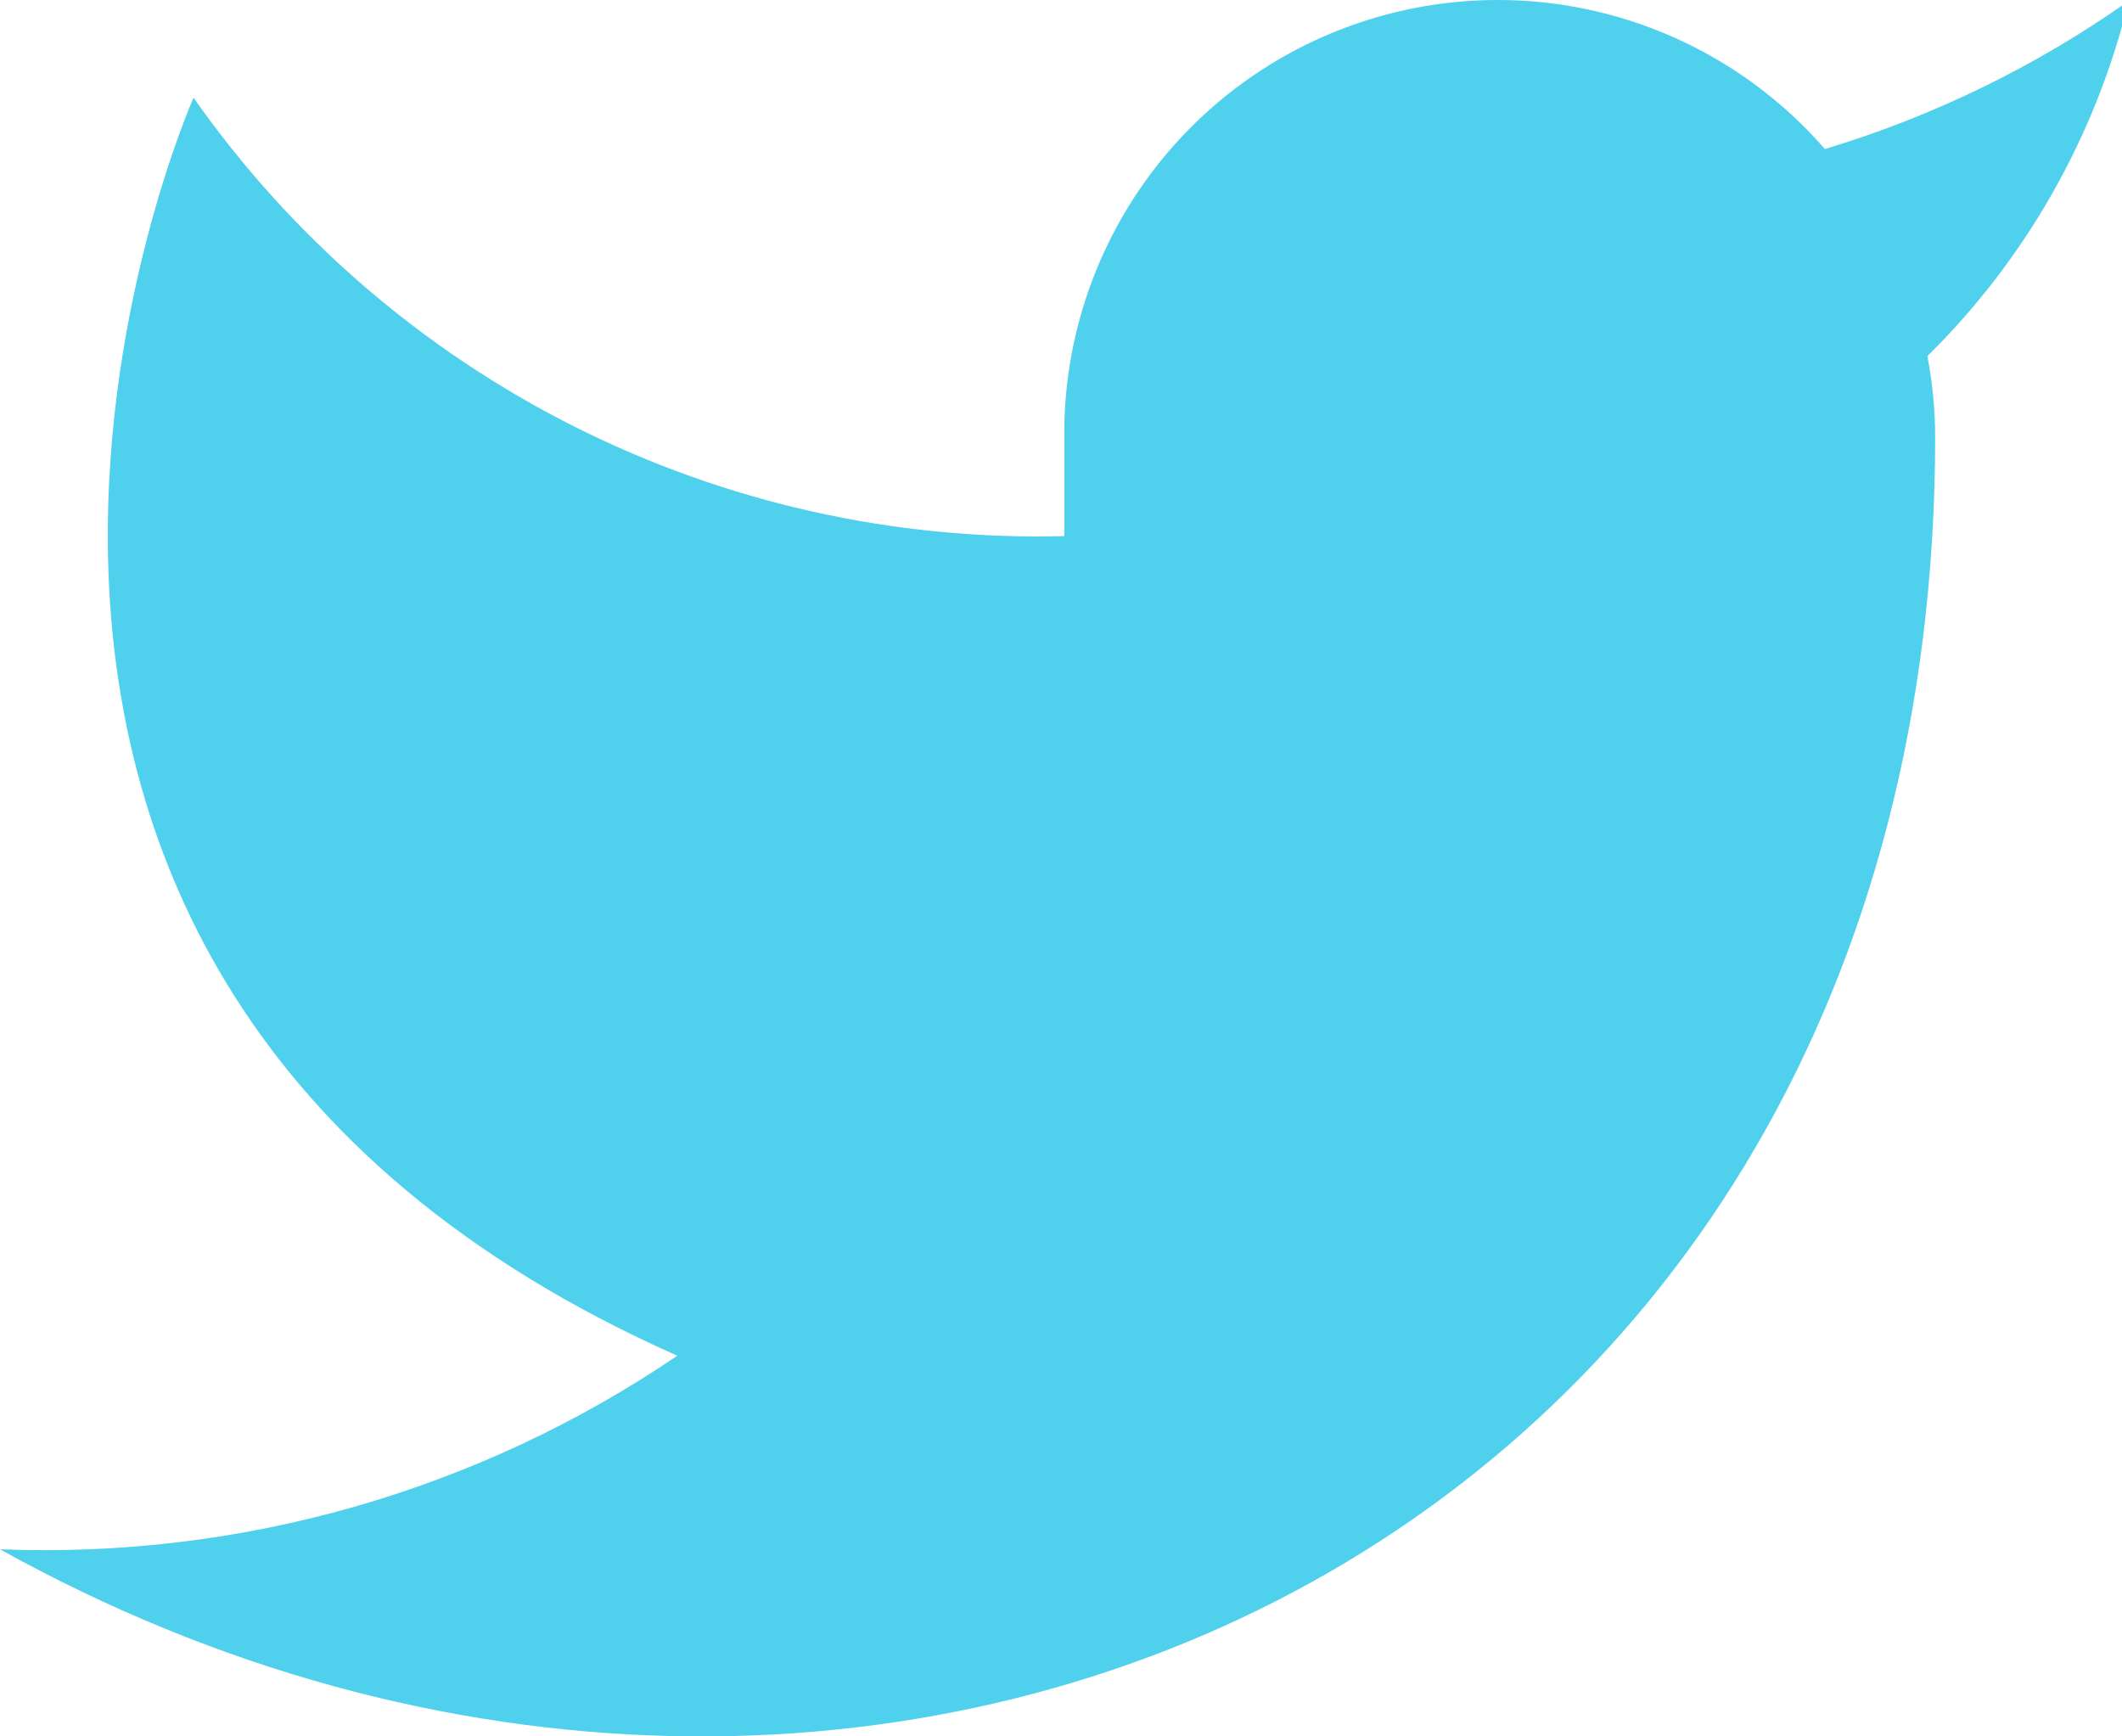 <svg width="44" height="36" viewBox="0 0 44 36" version="1.1" xmlns="http://www.w3.org/2000/svg" xml:space="preserve" style="fill-rule:evenodd;clip-rule:evenodd;stroke-linejoin:round;stroke-miterlimit:2;">
    <path d="M44.138,0.02c-1.921,1.355 -4.048,2.392 -6.299,3.07c-1.209,-1.39 -2.815,-2.374 -4.601,-2.821c-1.786,-0.447 -3.666,-0.335 -5.387,0.322c-1.72,0.656 -3.197,1.825 -4.231,3.349c-1.034,1.523 -1.576,3.328 -1.551,5.169l0,2.006c-3.526,0.091 -7.019,-0.691 -10.17,-2.276c-3.15,-1.586 -5.859,-3.926 -7.886,-6.813c-0,0 -8.026,18.057 10.031,26.082c-4.132,2.805 -9.054,4.211 -14.044,4.013c18.056,10.031 40.126,-0 40.126,-23.073c-0.002,-0.558 -0.056,-1.116 -0.161,-1.665c2.048,-2.019 3.493,-4.569 4.173,-7.363Z" style="fill:#4fd0ec;fill-rule:nonzero;"></path>
</svg>